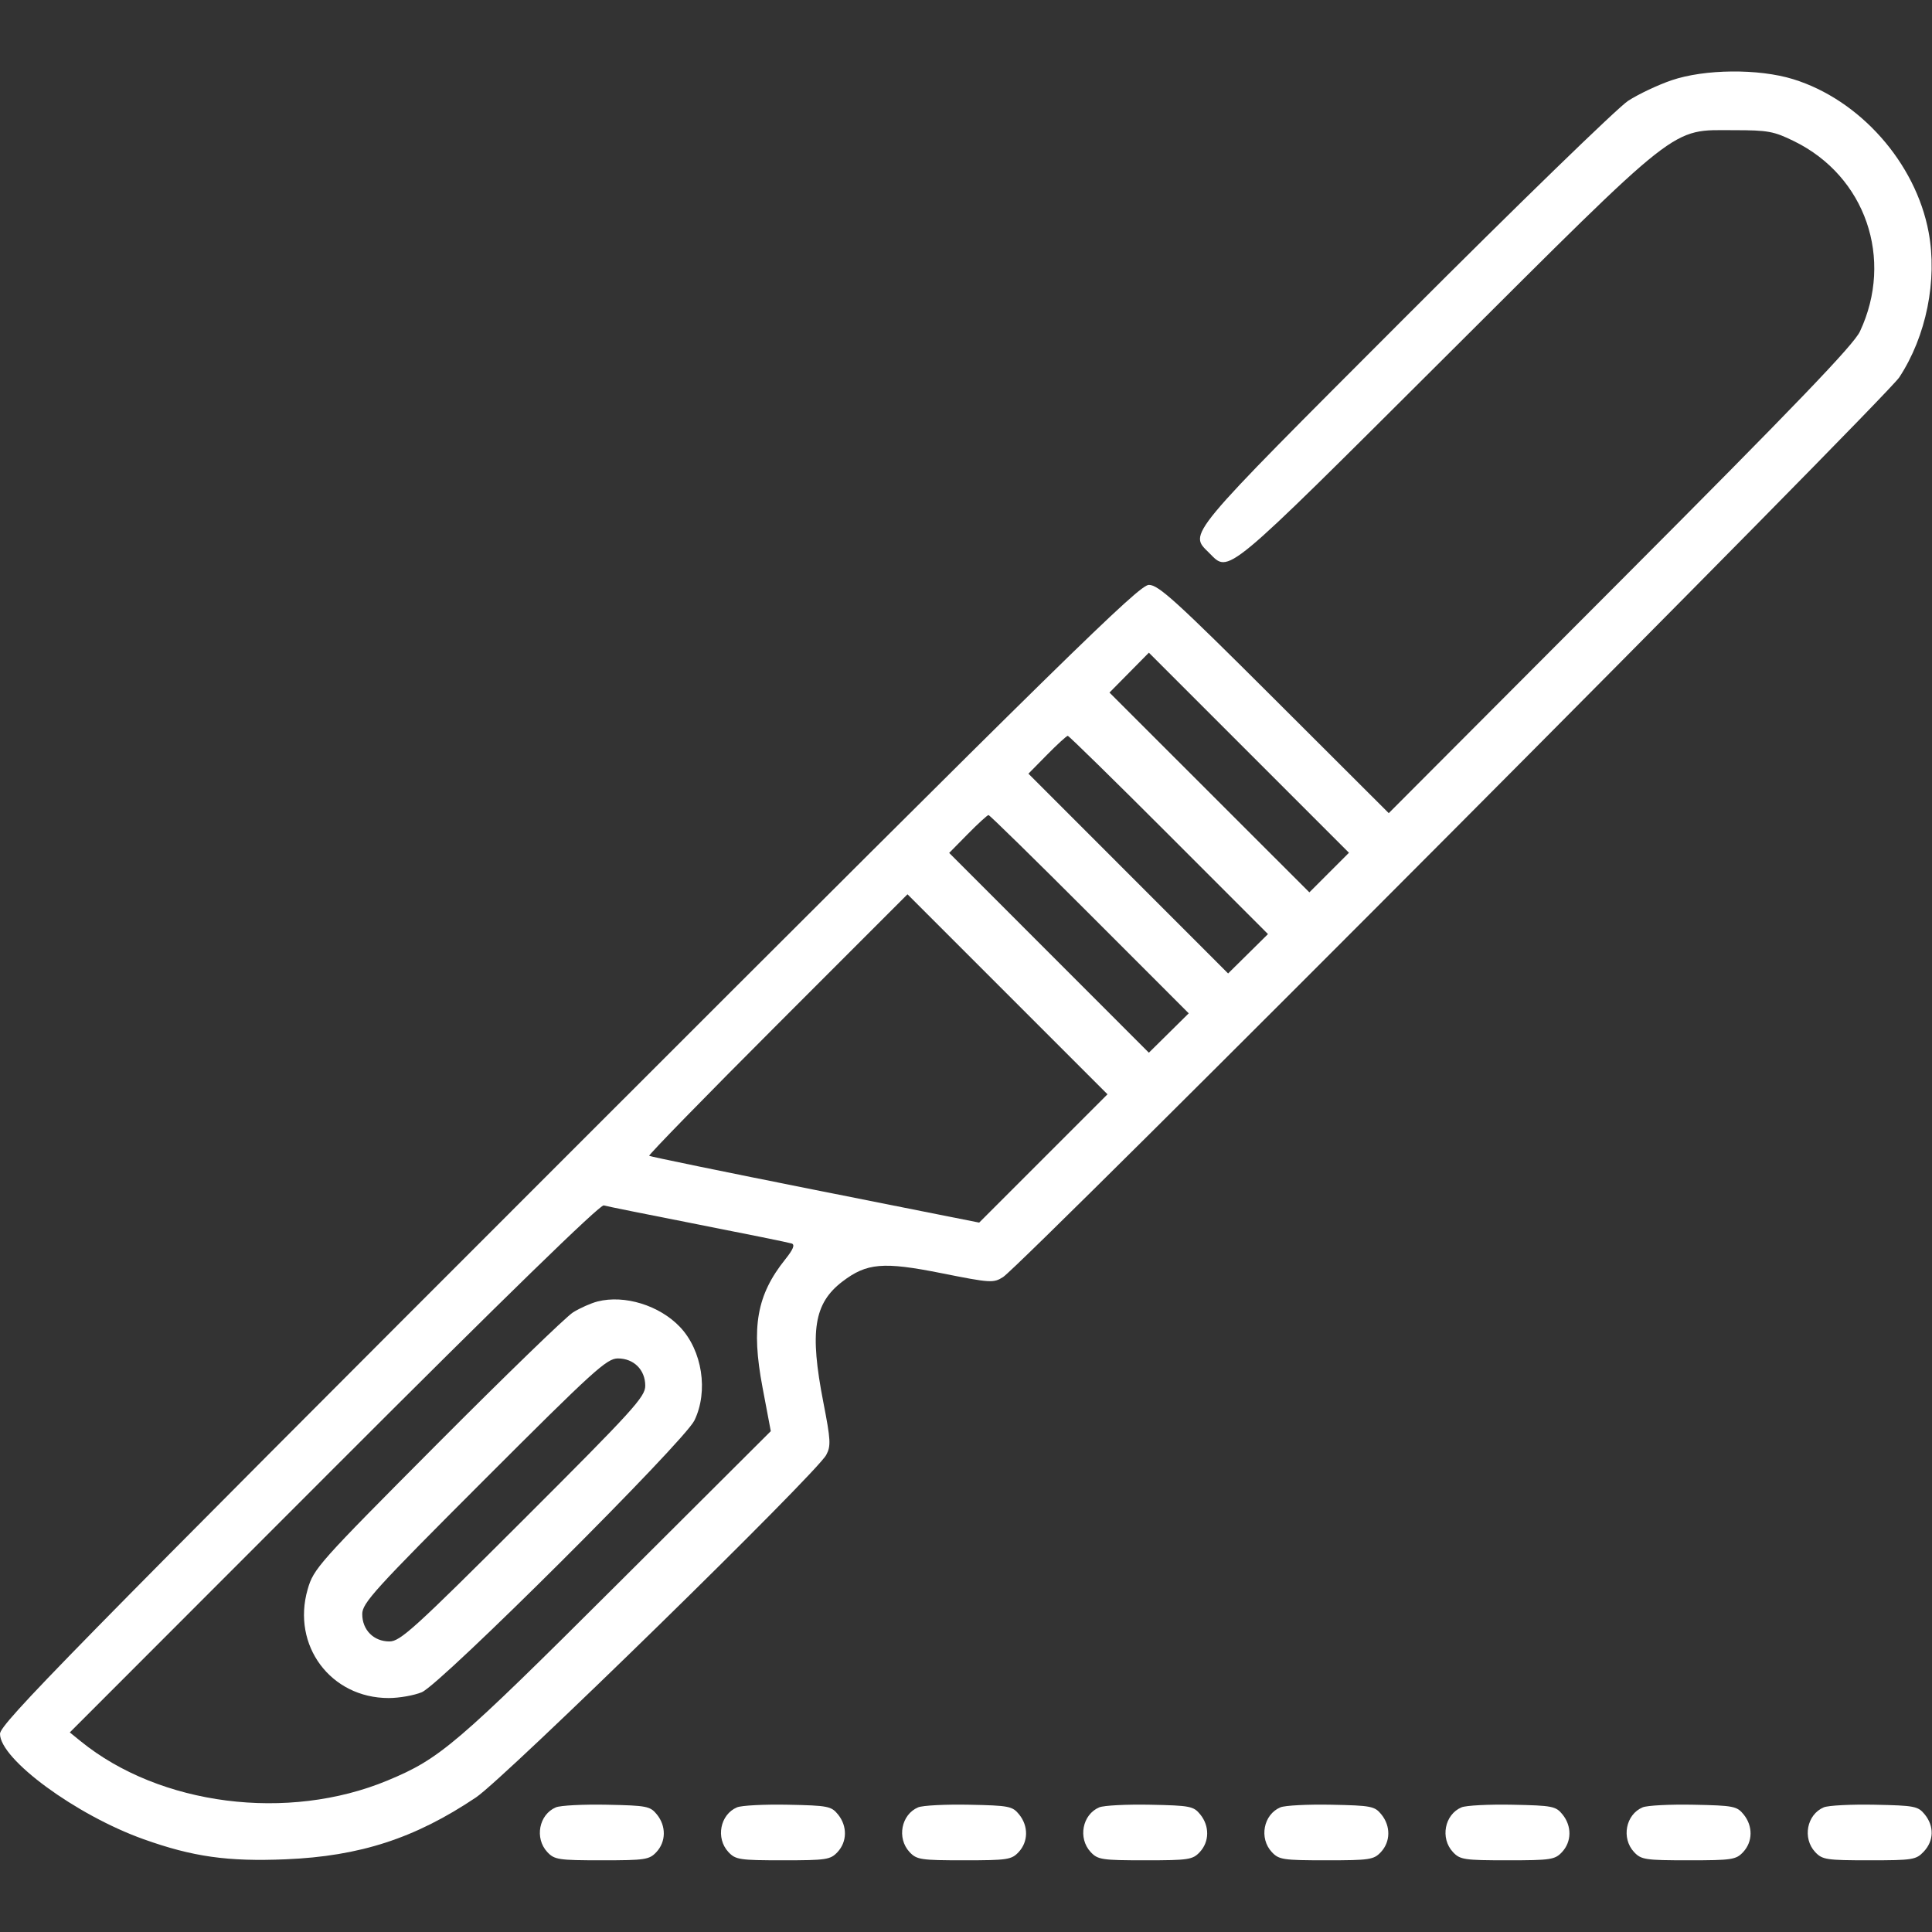 <?xml version="1.0" encoding="UTF-8"?> <svg xmlns="http://www.w3.org/2000/svg" width="512" height="512" viewBox="0 0 512 512" fill="none"><rect x="0" y="0" width="512" height="512" fill="#333333" stroke="none"/><path fill-rule="evenodd" clip-rule="evenodd" d="M442.977 21.276C439.389 22.499 434.214 24.945 431.477 26.712C428.74 28.478 402.087 54.363 372.25 84.233C313.468 143.08 315.066 141.157 320.455 146.545C325.821 151.912 323.908 153.5 382.961 94.639C446.01 31.796 442.568 34.5 459.5 34.5C468.541 34.5 470.074 34.782 475.487 37.44C494.377 46.714 501.937 68.599 492.9 87.846C491.237 91.389 476.068 107.185 429.376 153.996L368.037 215.493L337.73 185.246C311.662 159.23 307.011 155 304.466 155C301.868 155 283.148 173.359 150.754 305.754C17.921 438.586 0 456.861 0 459.485C0 466.226 20.174 481.03 38.059 487.413C51.104 492.069 60.355 493.376 75.727 492.734C95.413 491.911 109.993 487.17 126.129 476.344C133.797 471.199 216.32 390.508 218.962 385.572C220.231 383.199 220.145 381.631 218.196 371.63C214.52 352.766 215.686 345.392 223.259 339.616C229.705 334.7 234.066 334.33 249.435 337.396C262.515 340.006 263.273 340.054 265.824 338.434C270.966 335.171 499.648 105.59 503.325 100C510.478 89.124 513.484 74.244 511.101 61.5C507.668 43.133 492.885 26.442 475.217 20.985C466.049 18.154 451.756 18.282 442.977 21.276ZM299.244 178.253L294.024 183.538L320.51 210.01L346.995 236.481L352.24 231.236L357.486 225.99L330.975 199.479L304.463 172.968L299.244 178.253ZM277.485 200.015L272.545 205.031L299.003 231.503L325.462 257.976L330.745 252.759L336.027 247.541L309.771 221.271C295.33 206.822 283.269 195 282.969 195C282.67 195 280.202 197.257 277.485 200.015ZM256.485 221.015L251.545 226.031L278.003 252.503L304.462 278.976L309.745 273.759L315.027 268.541L288.771 242.271C274.33 227.822 262.269 216 261.969 216C261.67 216 259.202 218.257 256.485 221.015ZM206.04 271.459C187.092 290.414 171.794 306.093 172.044 306.302C172.295 306.511 192.073 310.579 215.995 315.342L259.49 324.003L276.492 307.001L293.494 289.999L266.993 263.498L240.492 236.997L206.04 271.459ZM88.489 389.062L18.5 459.107L21.389 461.452C42.383 478.493 76.305 482.826 102.72 471.841C116.61 466.065 120.835 462.457 163.384 420.035L204.269 379.274L202.071 367.651C199.043 351.636 200.547 343.177 208.101 333.74C210.212 331.102 210.721 329.849 209.805 329.54C209.087 329.299 197.925 327.026 185 324.49C172.075 321.954 160.82 319.685 159.989 319.448C159.019 319.171 133.397 344.117 88.489 389.062ZM158.358 344.904C156.63 345.343 153.705 346.644 151.858 347.794C150.011 348.945 133.802 364.649 115.838 382.693C84.284 414.386 83.119 415.693 81.532 421.196C77.244 436.065 87.629 450 103 450C105.785 450 109.737 449.304 111.782 448.454C116.823 446.357 181.275 382.106 184.027 376.434C187.779 368.703 186.106 357.884 180.197 351.658C174.773 345.943 165.519 343.081 158.358 344.904ZM128.244 392.256C99.173 421.338 96 424.831 96 427.756C96 431.954 99.029 435 103.204 435C106.075 435 109.759 431.653 138.704 402.747C167.844 373.645 171 370.176 171 367.247C171 363.022 167.974 360 163.744 360C160.804 360 157.367 363.122 128.244 392.256ZM147.315 478.965C142.826 480.861 141.619 487.141 145.039 490.811C146.925 492.836 148.009 493 159.5 493C170.991 493 172.075 492.836 173.961 490.811C176.52 488.065 176.574 483.931 174.09 480.861C172.31 478.66 171.414 478.485 160.84 478.271C154.603 478.145 148.517 478.457 147.315 478.965ZM195.315 478.965C190.826 480.861 189.619 487.141 193.039 490.811C194.925 492.836 196.009 493 207.5 493C218.991 493 220.075 492.836 221.961 490.811C224.52 488.065 224.574 483.931 222.09 480.861C220.31 478.66 219.414 478.485 208.84 478.271C202.603 478.145 196.517 478.457 195.315 478.965ZM243.315 478.965C238.826 480.861 237.619 487.141 241.039 490.811C242.925 492.836 244.009 493 255.5 493C266.991 493 268.075 492.836 269.961 490.811C272.52 488.065 272.574 483.931 270.09 480.861C268.31 478.66 267.414 478.485 256.84 478.271C250.603 478.145 244.517 478.457 243.315 478.965ZM291.315 478.965C286.826 480.861 285.619 487.141 289.039 490.811C290.925 492.836 292.009 493 303.5 493C314.991 493 316.075 492.836 317.961 490.811C320.52 488.065 320.574 483.931 318.09 480.861C316.31 478.66 315.414 478.485 304.84 478.271C298.603 478.145 292.517 478.457 291.315 478.965ZM339.315 478.965C334.826 480.861 333.619 487.141 337.039 490.811C338.925 492.836 340.009 493 351.5 493C362.991 493 364.075 492.836 365.961 490.811C368.52 488.065 368.574 483.931 366.09 480.861C364.31 478.66 363.414 478.485 352.84 478.271C346.603 478.145 340.517 478.457 339.315 478.965ZM387.315 478.965C382.826 480.861 381.619 487.141 385.039 490.811C386.925 492.836 388.009 493 399.5 493C410.991 493 412.075 492.836 413.961 490.811C416.52 488.065 416.574 483.931 414.09 480.861C412.31 478.66 411.414 478.485 400.84 478.271C394.603 478.145 388.517 478.457 387.315 478.965ZM435.315 478.965C430.826 480.861 429.619 487.141 433.039 490.811C434.925 492.836 436.009 493 447.5 493C458.991 493 460.075 492.836 461.961 490.811C464.52 488.065 464.574 483.931 462.09 480.861C460.31 478.66 459.414 478.485 448.84 478.271C442.603 478.145 436.517 478.457 435.315 478.965ZM483.315 478.965C478.826 480.861 477.619 487.141 481.039 490.811C482.923 492.833 484.013 493 495.365 493C506.915 493 507.782 492.861 509.826 490.686C512.509 487.83 512.612 483.979 510.09 480.861C508.31 478.66 507.414 478.485 496.84 478.271C490.603 478.145 484.517 478.457 483.315 478.965Z" fill="white"></path></svg> 
